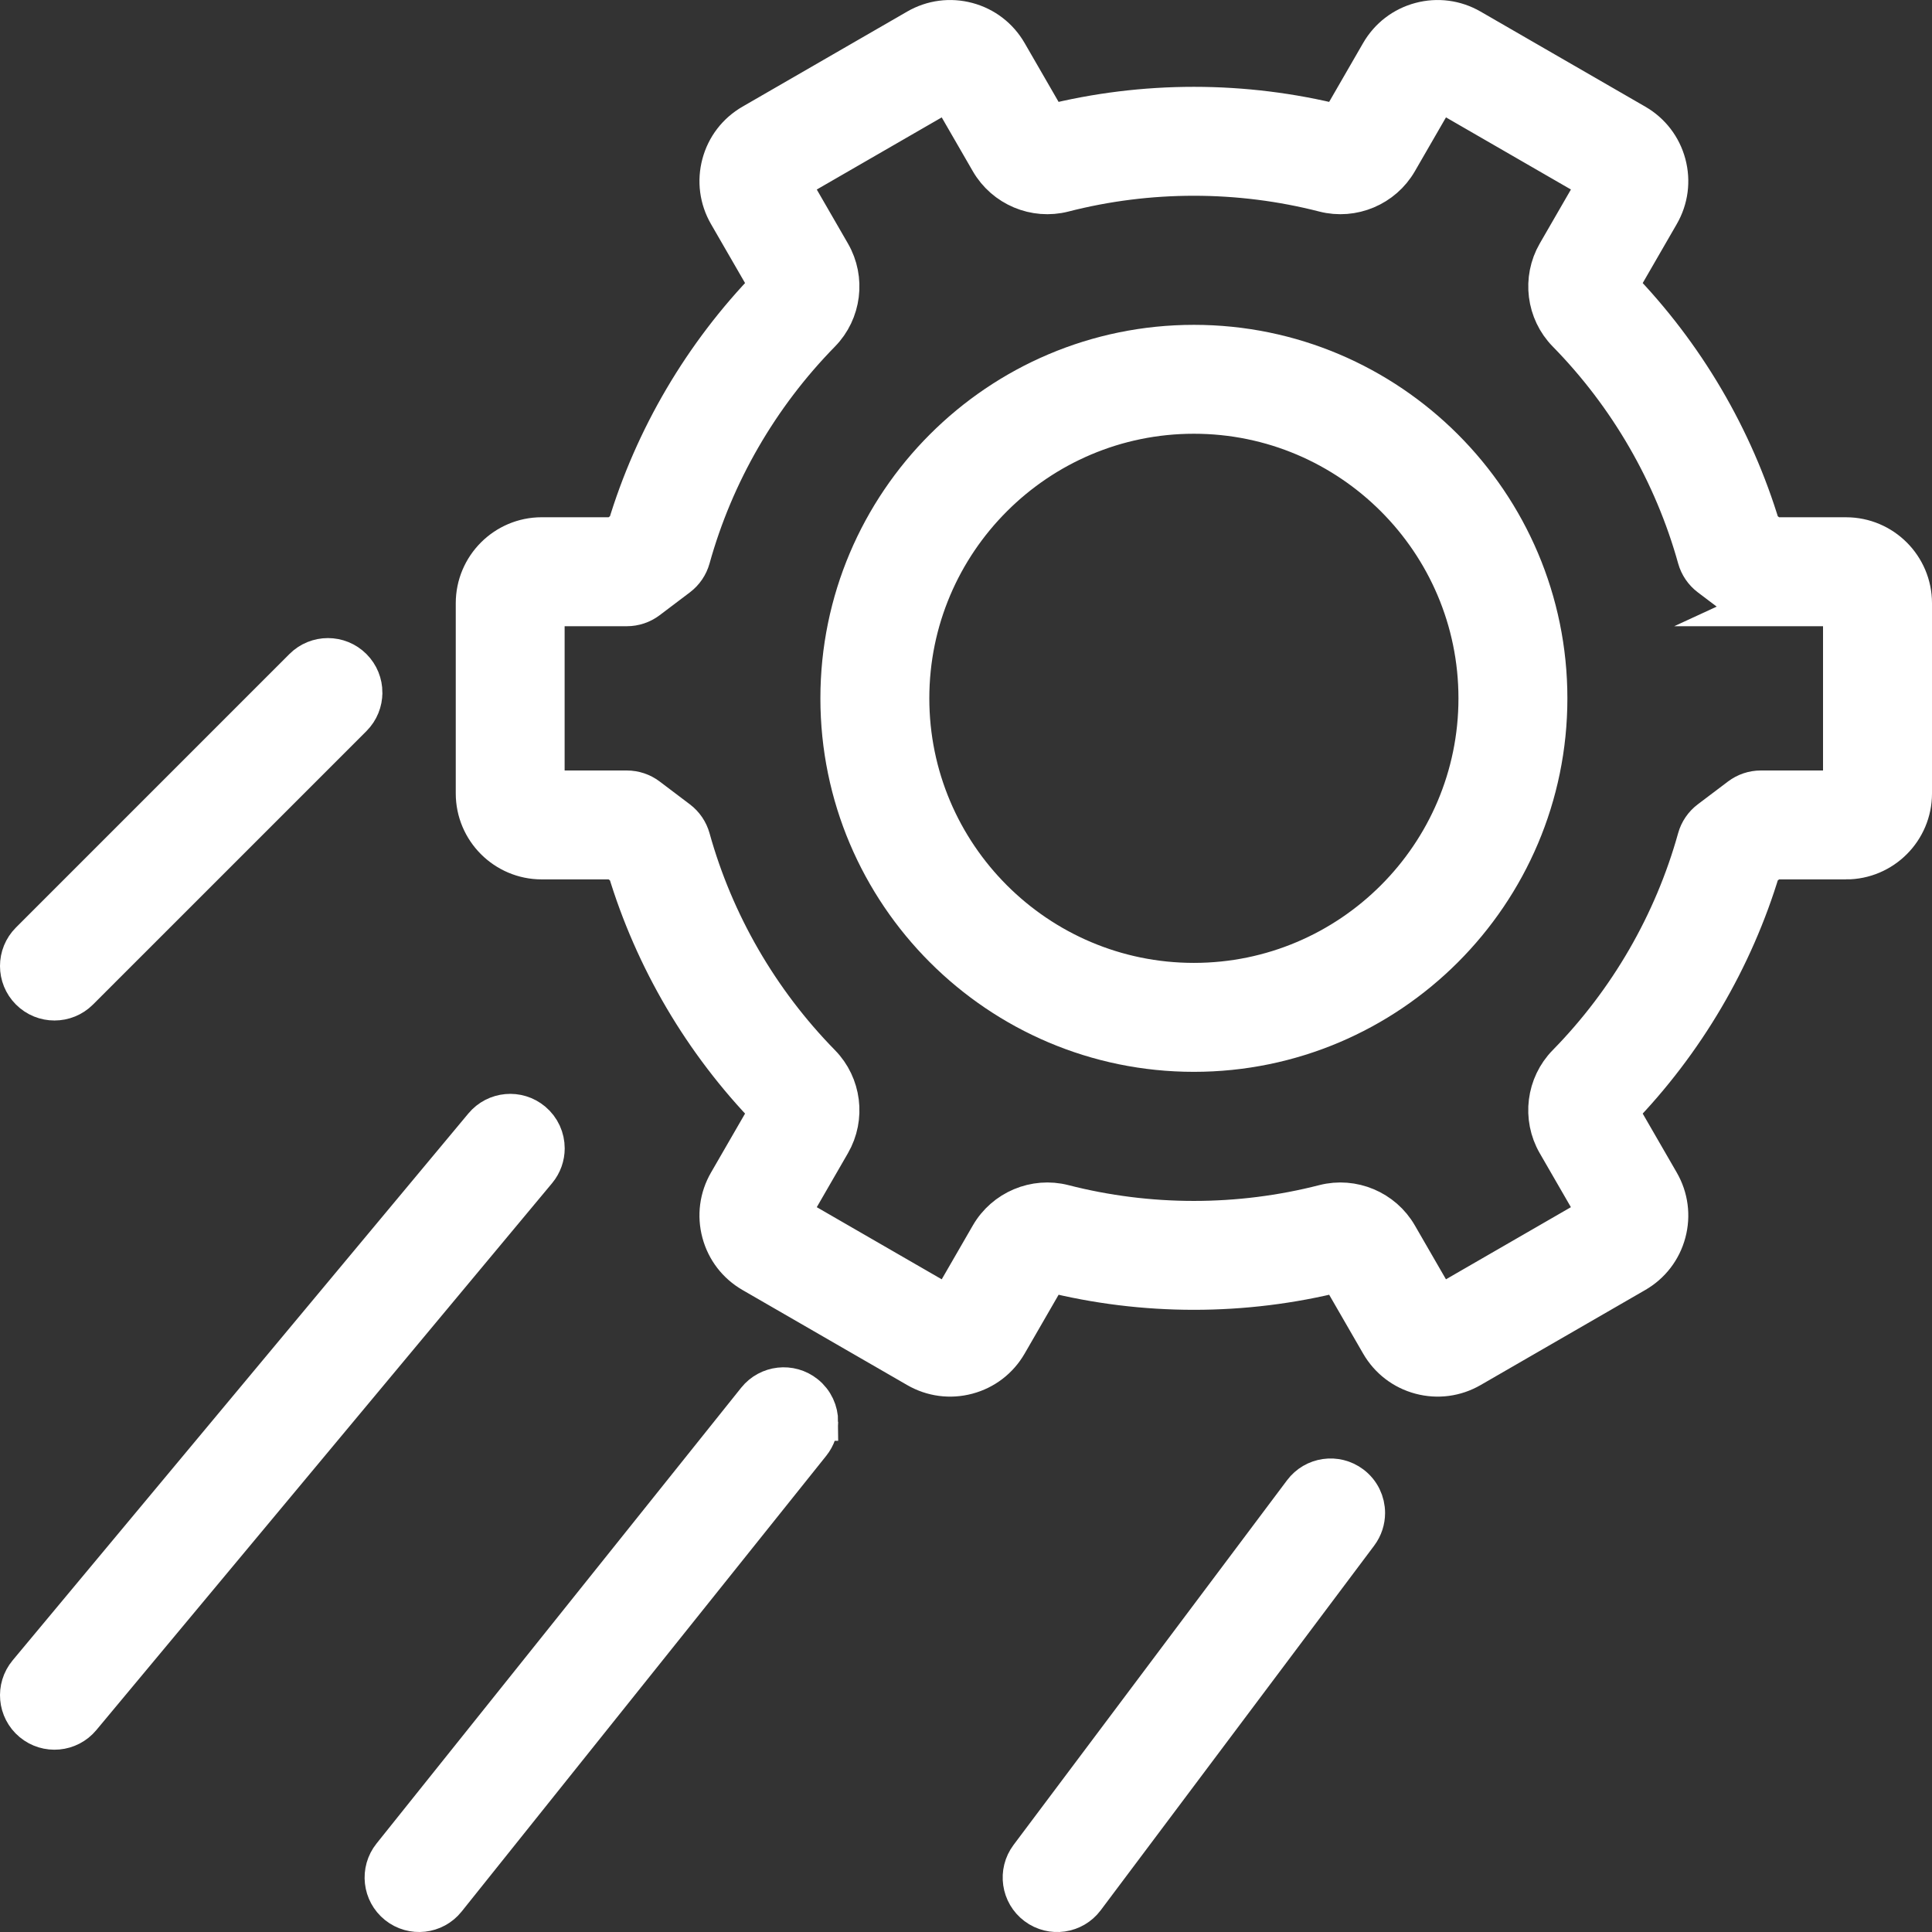 <?xml version="1.0" encoding="UTF-8"?>
<svg id="Ebene_2" data-name="Ebene 2" xmlns="http://www.w3.org/2000/svg" viewBox="0 0 101.577 101.578">
  <rect x="0" y="0" width="101.577" height="101.578" fill="#333333" stroke="none"/>
<g id="Loesungen">
    <g>
      <g>
        <path d="M97.057,45.235h-3.852s-.597.451-.597.451c-1.428,4.752-4.004,9.133-7.48,12.716l2.163,3.746c.47.814.595,1.763.352,2.671-.243.908-.826,1.667-1.64,2.137l-8.66,5c-.814.47-1.763.595-2.671.352-.908-.243-1.667-.826-2.137-1.64l-2.159-3.74c-2.477.622-5.035.937-7.606.937-2.571,0-5.129-.315-7.606-.937l-2.159,3.74c-.47.814-1.229,1.397-2.137,1.64-.908.243-1.857.118-2.671-.352l-8.661-5c-.814-.47-1.397-1.229-1.64-2.137-.243-.908-.119-1.857.352-2.671l2.163-3.746c-3.476-3.583-6.051-7.964-7.48-12.716l-.597-.451h-3.852c-1.941,0-3.52-1.579-3.52-3.52v-10c0-1.941,1.579-3.52,3.52-3.52h3.852s.597-.451.597-.451c1.428-4.752,4.004-9.134,7.48-12.716l-2.163-3.746c-.47-.814-.595-1.763-.352-2.671.243-.908.826-1.667,1.64-2.137l8.66-5c.814-.47,1.763-.595,2.671-.352.908.243,1.667.826,2.137,1.64l2.159,3.74c2.477-.622,5.035-.937,7.606-.937,2.571,0,5.129.315,7.606.937l2.159-3.74c.47-.814,1.229-1.397,2.137-1.64.908-.243,1.857-.118,2.671.352l8.661,5c.814.47,1.397,1.229,1.64,2.137.243.909.118,1.857-.352,2.671l-2.163,3.747c3.476,3.583,6.051,7.964,7.48,12.716l.597.451h3.852c1.941,0,3.52,1.579,3.52,3.52v10c0,1.941-1.579,3.52-3.52,3.52ZM92.58,31.923c-.406,0-.8-.132-1.124-.377l-1.59-1.202c-.326-.247-.562-.594-.672-.988-1.233-4.436-3.599-8.529-6.844-11.838-1.098-1.12-1.317-2.853-.53-4.215l2.139-3.706-8.301-4.792-2.136,3.699c-.785,1.361-2.395,2.039-3.914,1.649-2.225-.571-4.526-.861-6.84-.861-2.314,0-4.616.29-6.84.861-1.519.39-3.128-.288-3.914-1.648l-2.136-3.699-8.301,4.792,2.139,3.706c.786,1.361.568,3.094-.53,4.215-3.245,3.309-5.611,7.402-6.844,11.838-.11.394-.346.741-.672.988l-1.59,1.202c-.324.245-.718.377-1.124.377h-4.27s0,9.585,0,9.585h4.27c.406,0,.8.132,1.124.377l1.59,1.202c.326.247.562.594.672.988,1.233,4.436,3.599,8.529,6.844,11.838,1.098,1.12,1.317,2.853.53,4.215l-2.139,3.706,8.301,4.792,2.136-3.699c.785-1.361,2.395-2.039,3.914-1.649,2.225.571,4.526.861,6.84.861s4.616-.29,6.84-.861c1.519-.39,3.128.288,3.913,1.648l2.136,3.7,8.301-4.792-2.14-3.706c-.786-1.362-.568-3.095.53-4.215,3.245-3.309,5.611-7.403,6.844-11.838.109-.394.346-.741.672-.988l1.59-1.202c.324-.245.718-.377,1.124-.377h4.27s0-9.585,0-9.585h-4.27ZM75.763,68.811v-.005.005Z" style="fill: #fff; stroke: #fff; stroke-miterlimit: 10; stroke-width: 2px;"/>
        <path d="M62.77,55.353c-10.277,0-18.637-8.361-18.637-18.637,0-10.277,8.361-18.637,18.637-18.637s18.637,8.361,18.637,18.637-8.361,18.637-18.637,18.637ZM62.77,51.625c8.221,0,14.91-6.689,14.91-14.91,0-8.221-6.689-14.91-14.91-14.91-8.221,0-14.91,6.689-14.91,14.91,0,8.221,6.689,14.91,14.91,14.91Z" style="fill: #fff; stroke: #fff; stroke-miterlimit: 10; stroke-width: 2px;"/>
      </g>
      <path d="M19.105,36.412c0-.477-.182-.954-.546-1.318-.728-.728-1.908-.728-2.636,0L1.546,49.472c-.728.728-.728,1.908,0,2.636.728.728,1.908.728,2.636,0l14.377-14.377c.364-.364.546-.841.546-1.318Z" style="fill: #fff; stroke: #fff; stroke-miterlimit: 10; stroke-width: 2px;"/>
      <path d="M28.69,60.376c0-.534-.228-1.064-.671-1.433-.791-.659-1.966-.552-2.625.239L1.432,87.936c-.659.791-.552,1.966.239,2.625.791.659,1.966.552,2.625-.239l23.962-28.755c.29-.348.432-.772.432-1.192Z" style="fill: #fff; stroke: #fff; stroke-miterlimit: 10; stroke-width: 2px;"/>
      <path d="M43.068,74.753c0-.547-.239-1.088-.7-1.457-.804-.643-1.977-.513-2.62.291l-19.17,23.962c-.643.804-.513,1.977.291,2.62.804.643,1.977.513,2.62-.291l19.17-23.962c.275-.344.408-.755.408-1.163Z" style="fill: #fff; stroke: #fff; stroke-miterlimit: 10; stroke-width: 2px;"/>
      <path d="M71.822,79.546c0-.567-.257-1.126-.746-1.492-.823-.618-1.992-.451-2.609.373l-14.377,19.17c-.618.824-.45,1.992.373,2.609.823.618,1.992.451,2.609-.373l14.377-19.17c.251-.335.373-.728.373-1.117Z" style="fill: #fff; stroke: #fff; stroke-miterlimit: 10; stroke-width: 2px;"/>
    </g>
  </g>
</svg>